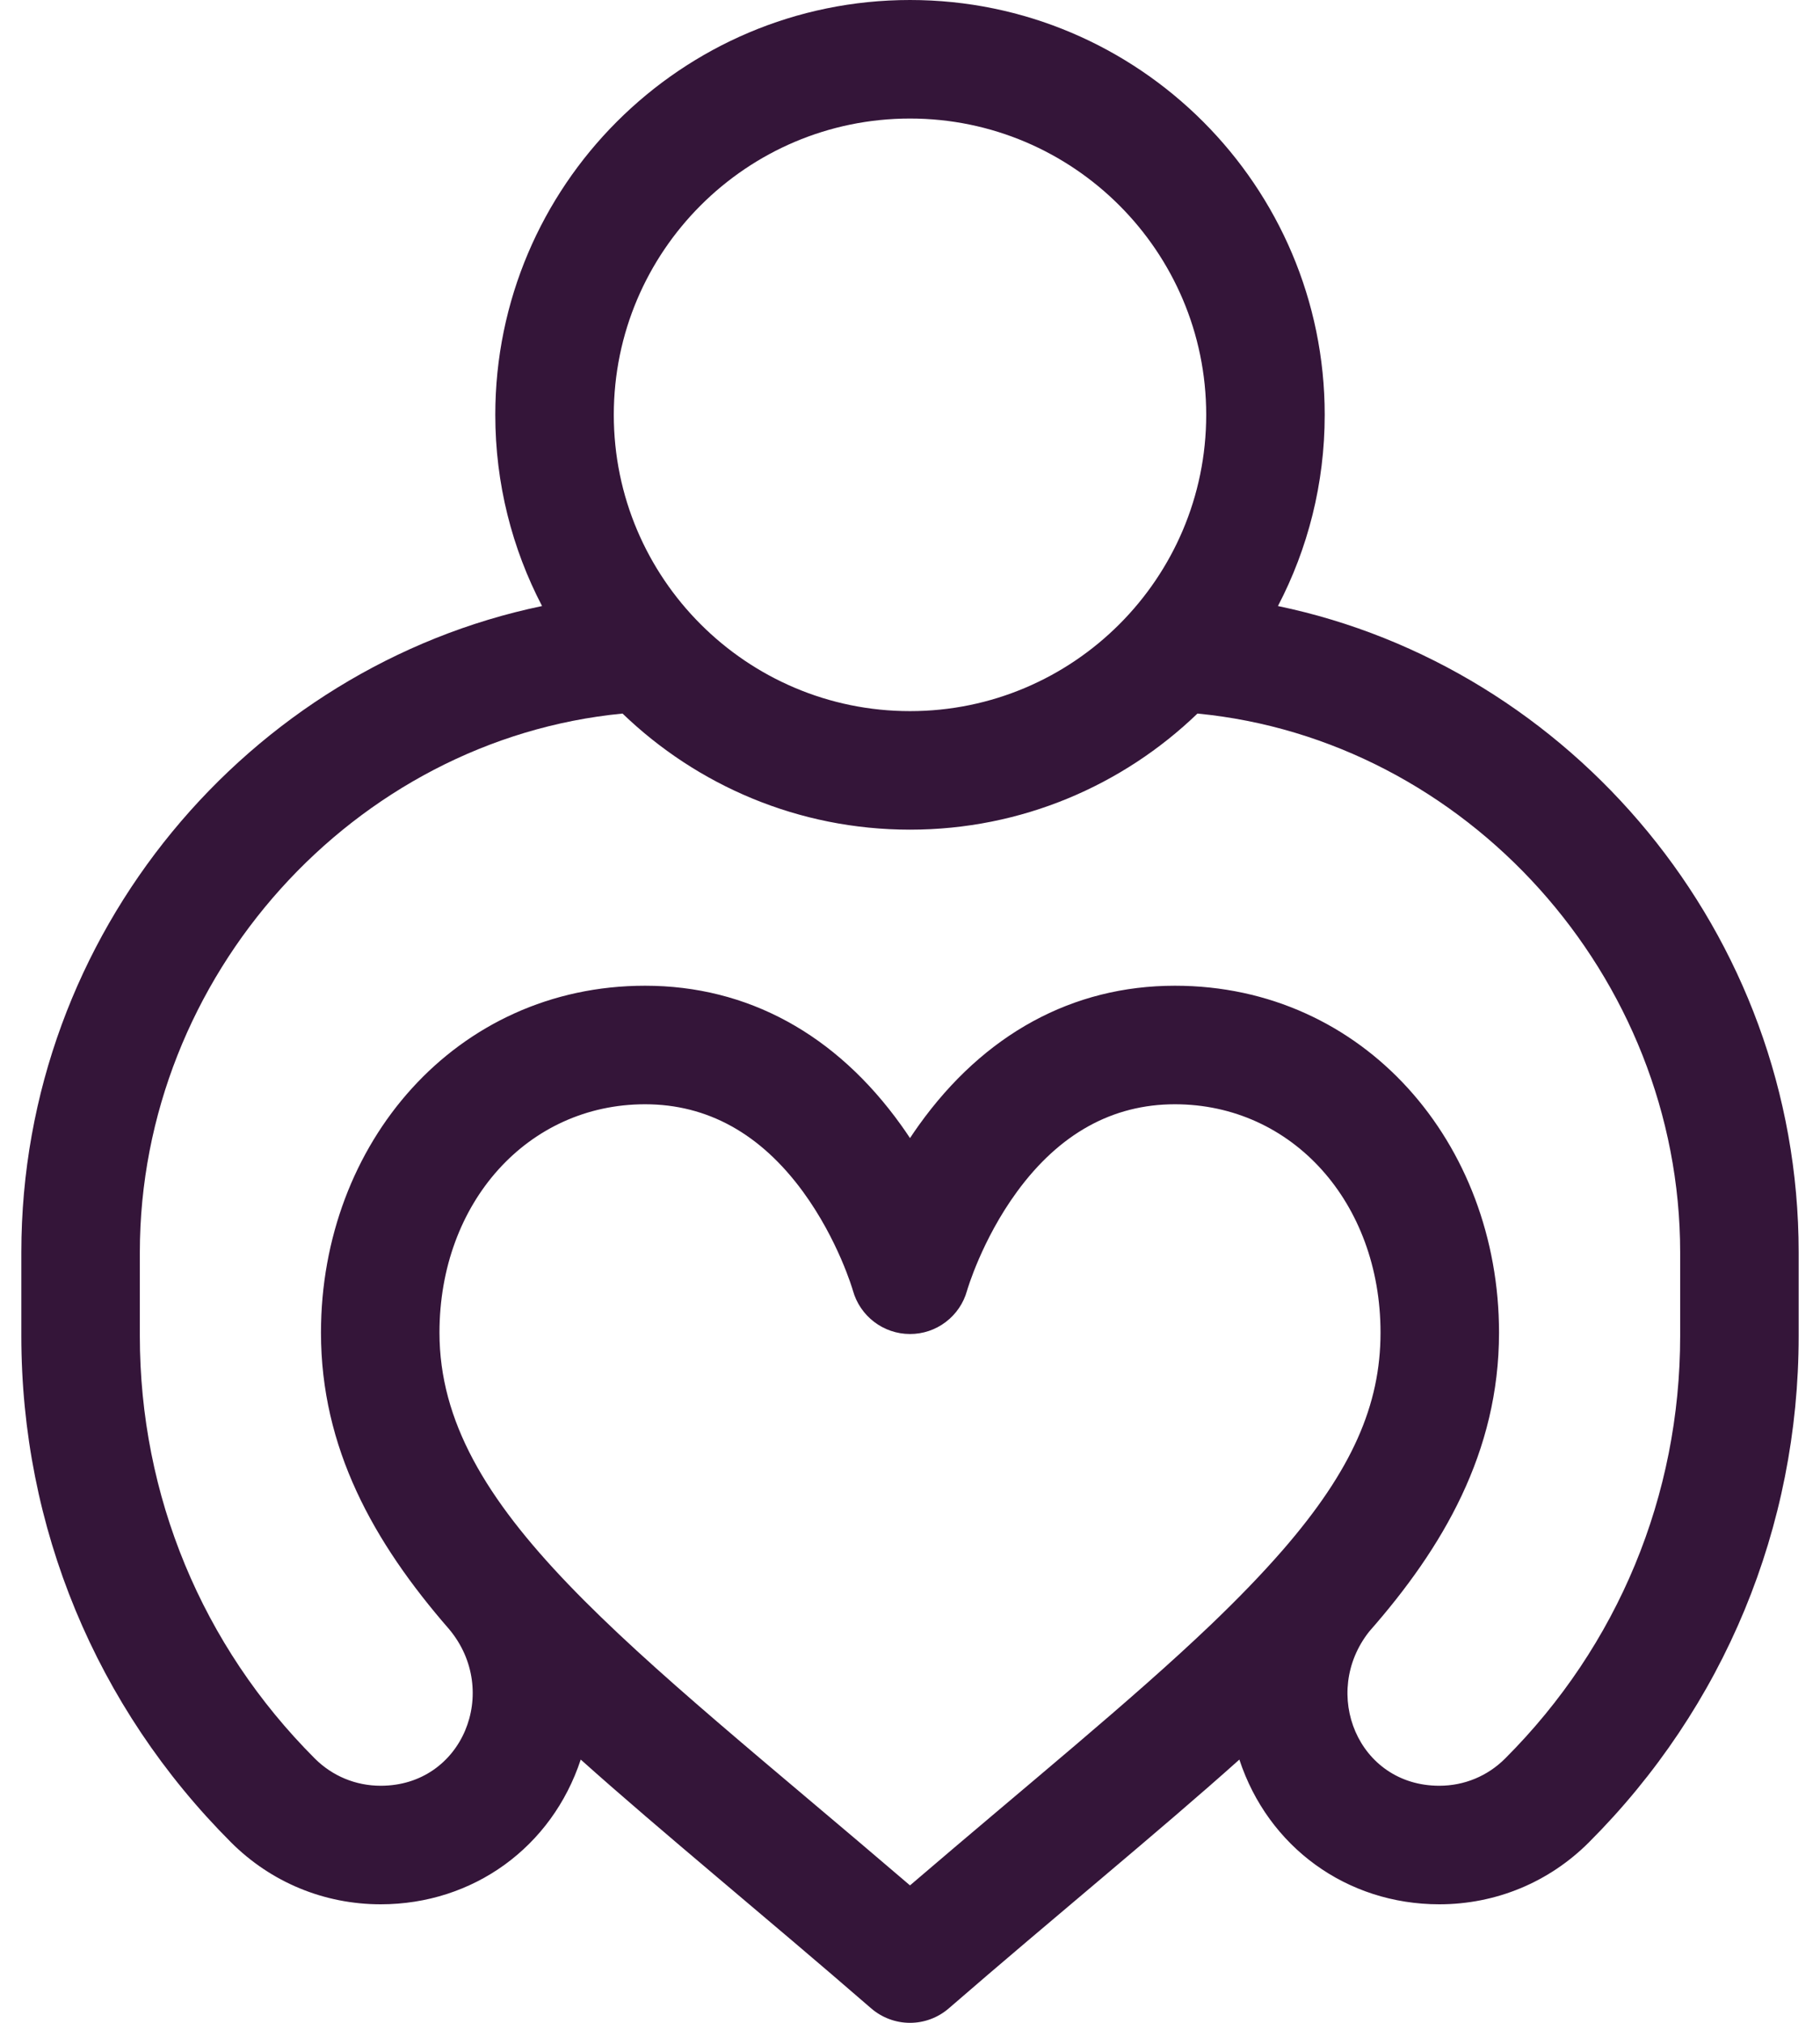 <svg width="36" height="40" viewBox="0 0 36 40" fill="none" xmlns="http://www.w3.org/2000/svg">
<path d="M25.278 11.984C25.869 10.852 26.203 9.566 26.203 8.203C26.203 3.68 22.523 0 18 0C13.477 0 9.797 3.68 9.797 8.203C9.797 9.566 10.131 10.852 10.722 11.984C4.946 13.184 0.422 18.431 0.422 24.766V26.417C0.422 30.199 1.895 33.755 4.569 36.43C5.36 37.221 6.412 37.656 7.53 37.656C9.361 37.656 10.917 36.524 11.487 34.794C13.065 36.207 15.155 37.913 17.232 39.714C17.445 39.898 17.718 40 18 40C18.274 40 18.547 39.904 18.767 39.714C20.863 37.898 22.934 36.21 24.515 34.794C25.084 36.524 26.639 37.656 28.47 37.656C29.588 37.656 30.64 37.221 31.43 36.43C34.105 33.755 35.578 30.199 35.578 26.417V24.766C35.578 18.433 31.057 13.184 25.278 11.984ZM18 2.344C21.231 2.344 23.859 4.972 23.859 8.203C23.859 11.434 21.231 14.062 18 14.062C14.769 14.062 12.141 11.434 12.141 8.203C12.141 4.972 14.769 2.344 18 2.344ZM25.375 30.649L25.373 30.651L25.367 30.658C24.965 31.12 24.495 31.607 23.948 32.13C22.377 33.63 20.353 35.266 18 37.282C12.405 32.49 8.693 29.86 8.693 26.352C8.693 23.777 10.441 21.836 12.76 21.836C13.994 21.836 15.044 22.418 15.884 23.566C16.581 24.52 16.869 25.512 16.87 25.518C17.011 26.026 17.473 26.379 17.999 26.379C18.255 26.38 18.505 26.296 18.708 26.141C18.912 25.986 19.06 25.769 19.128 25.522C19.131 25.512 19.418 24.52 20.116 23.566C20.955 22.418 22.006 21.836 23.239 21.836C25.559 21.836 27.307 23.777 27.307 26.352C27.307 27.78 26.744 29.071 25.375 30.649ZM33.234 26.417C33.234 29.573 32.005 32.541 29.773 34.772C29.425 35.121 28.962 35.312 28.47 35.312C26.862 35.312 26.116 33.479 27.086 32.259C28.54 30.605 29.651 28.713 29.651 26.352C29.651 22.613 26.988 19.492 23.24 19.492C21.217 19.492 19.465 20.447 18.173 22.253C18.114 22.336 18.056 22.42 18 22.505C17.945 22.421 17.887 22.337 17.827 22.253C16.535 20.447 14.783 19.492 12.76 19.492C9.01 19.492 6.349 22.615 6.349 26.352C6.349 28.63 7.382 30.492 8.884 32.216C9.907 33.438 9.154 35.312 7.53 35.312C7.038 35.312 6.575 35.121 6.227 34.773C3.995 32.541 2.766 29.573 2.766 26.417V24.766C2.766 19.297 7.004 14.623 12.314 14.11C13.79 15.531 15.794 16.406 18 16.406C20.206 16.406 22.21 15.531 23.686 14.11C28.996 14.623 33.234 19.297 33.234 24.766V26.417Z" fill="#341539"/>
</svg>

